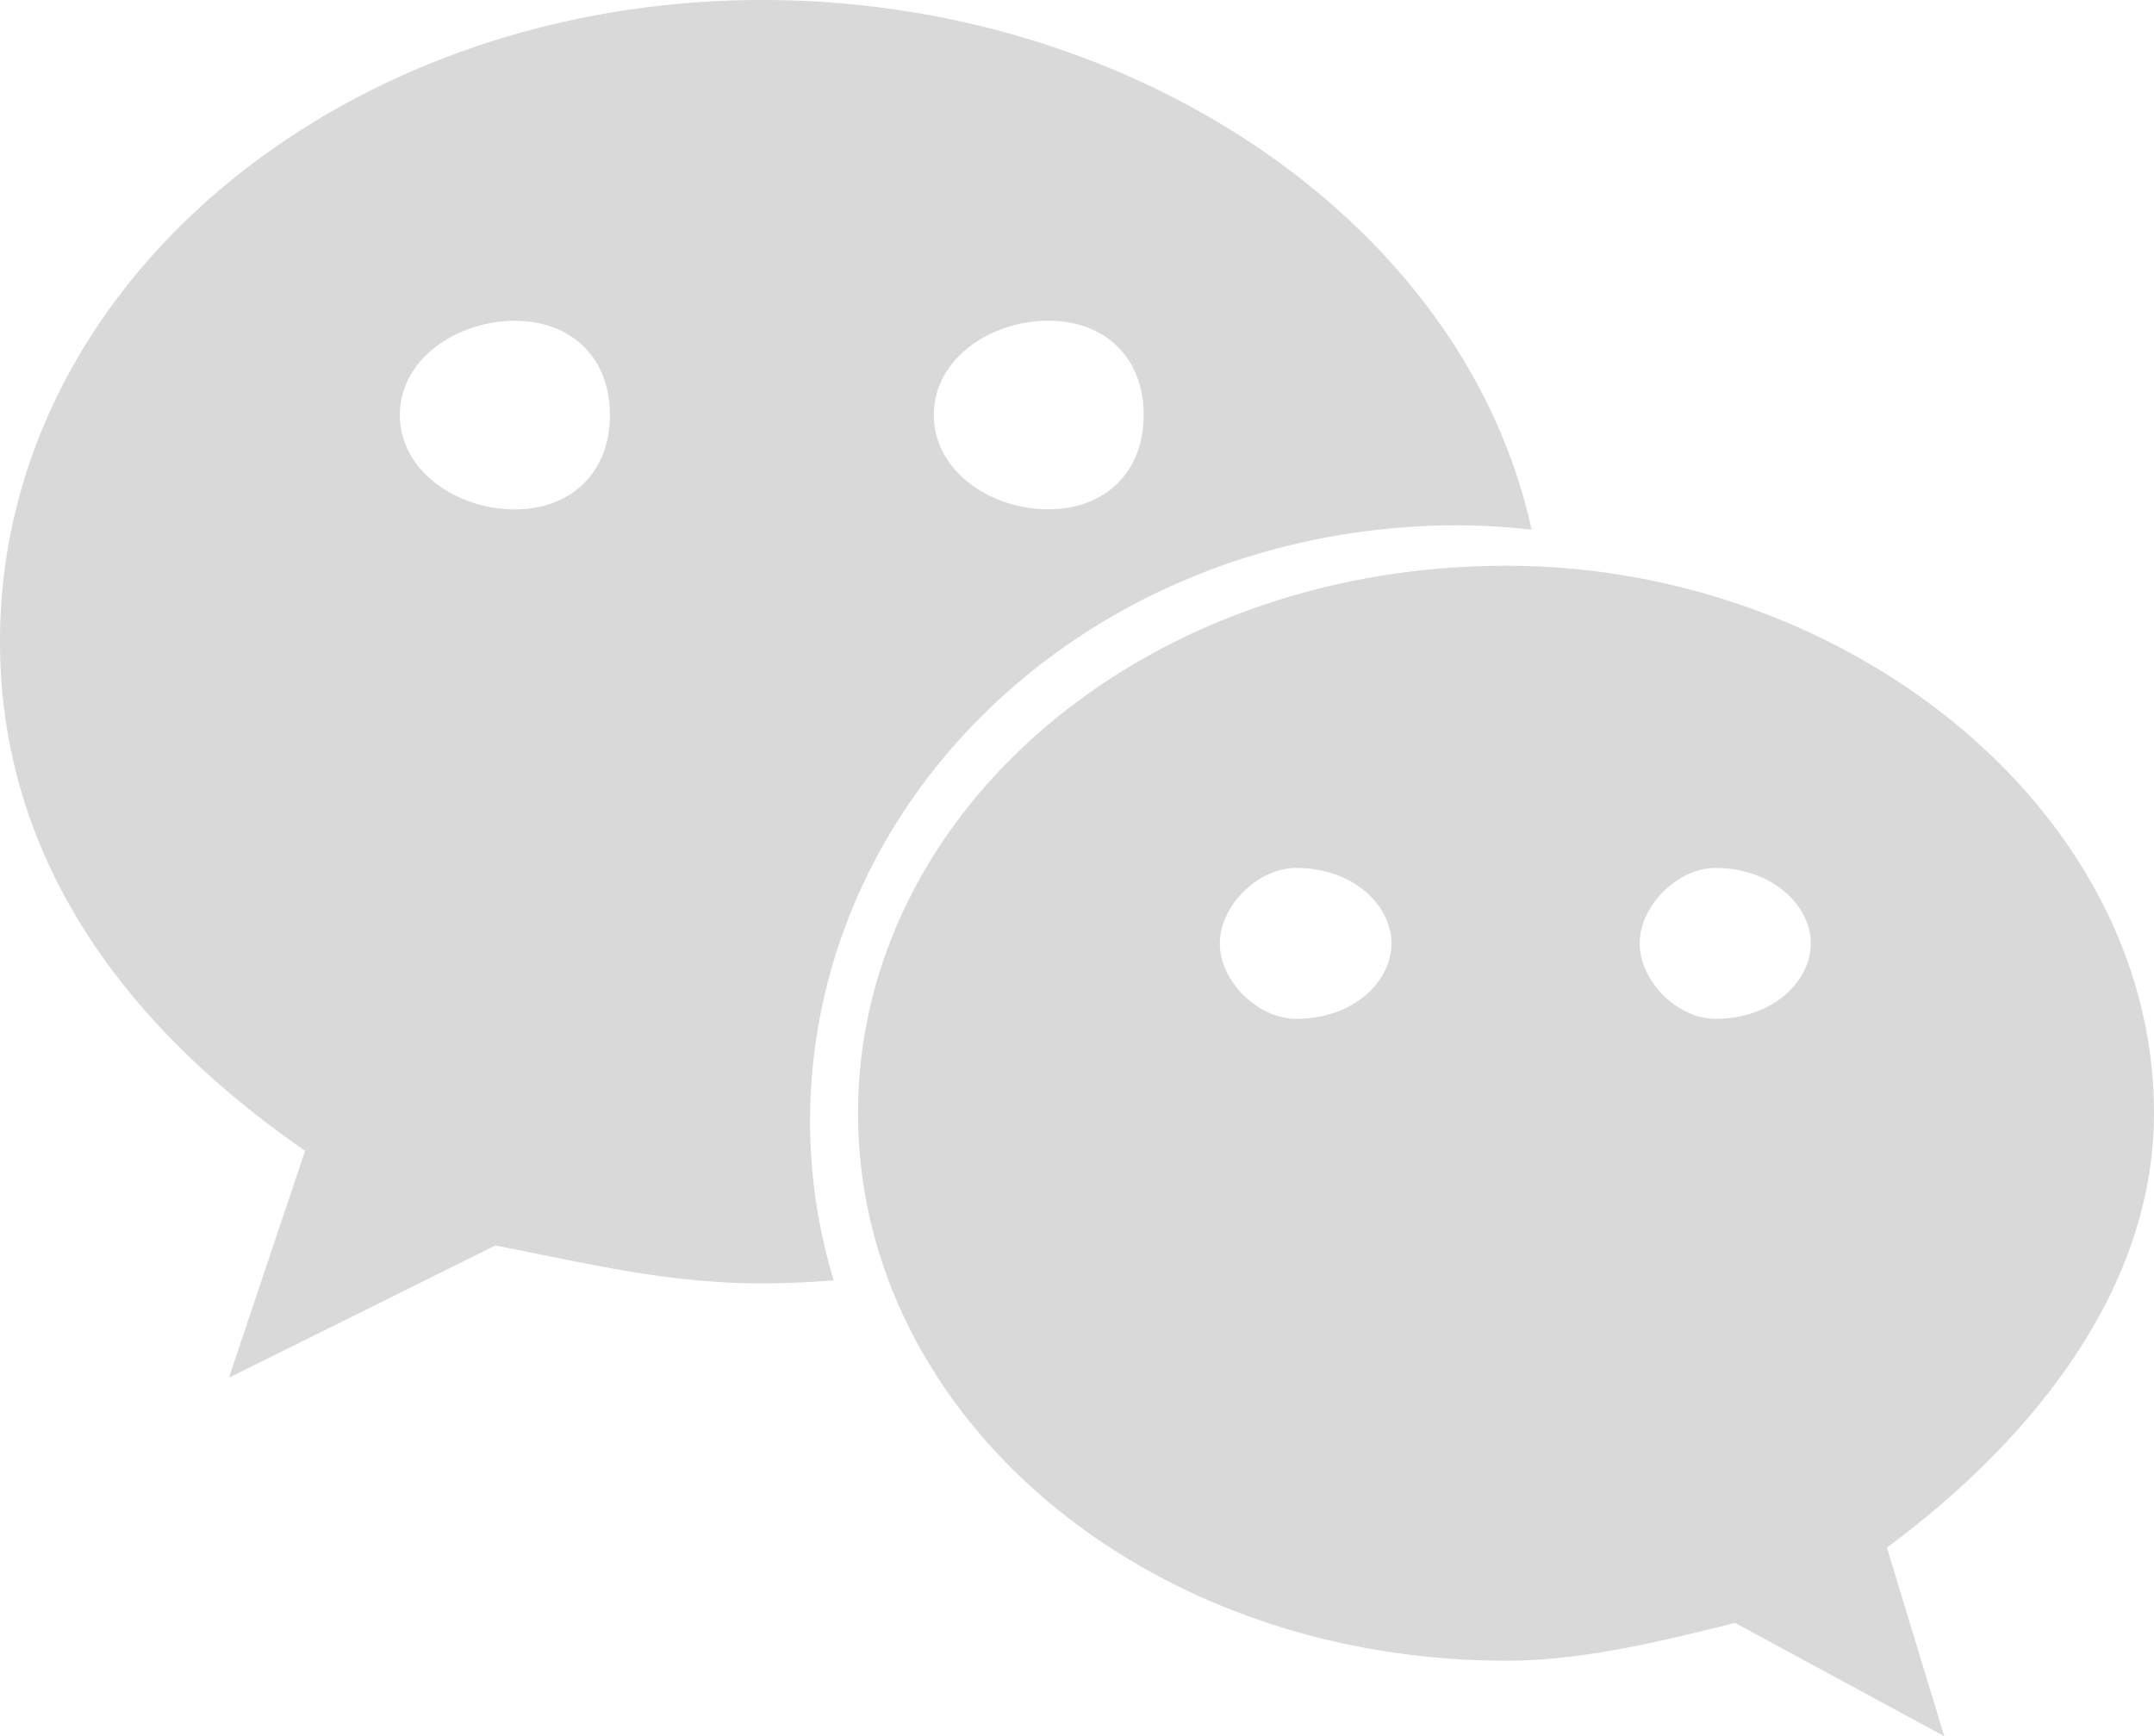 <svg id="图层_1" data-name="图层 1" xmlns="http://www.w3.org/2000/svg" viewBox="0 0 696.35 561.29"><defs><style>.cls-1{fill:#d9d9d9;}</style></defs><title>weixin</title><path class="cls-1" d="M471.39,169.82a219.18,219.18,0,0,1,23.74,1.44C473.81,73,367.64,0,246.47,0,111,0,0,91.39,0,207.42c0,67,36.93,122,98.63,164.63L74,445.43l86.15-42.76c30.85,6,55.57,12.25,86.34,12.25,7.73,0,15.38-.37,23-1a179.61,179.61,0,0,1-7.62-51.09c0-106.55,92.46-193,209.54-193Zm-132.5-66.13c18.56,0,30.84,12.1,30.84,30.45s-12.29,30.52-30.84,30.52-37-12.25-37-30.52,18.52-30.45,37-30.45Zm-172.49,61c-18.49,0-37.12-12.25-37.12-30.52s18.64-30.45,37.13-30.45,30.77,12.09,30.77,30.45-12.3,30.52-30.77,30.52ZM696.35,359.91c0-97.51-98.61-177-209.35-177-117.27,0-209.61,79.48-209.61,177s92.35,177,209.61,177c24.53,0,49.29-6.09,73.94-12.21l67.61,36.63L610,500.36c49.48-36.74,86.34-85.44,86.34-140.44ZM419,329.39c-12.27,0-24.65-12.08-24.65-24.4,0-12.15,12.38-24.38,24.65-24.38,18.64,0,30.84,12.23,30.84,24.38,0,12.32-12.21,24.4-30.84,24.4Zm135.56,0c-12.17,0-24.48-12.08-24.48-24.4,0-12.15,12.3-24.38,24.48-24.38,18.48,0,30.84,12.23,30.84,24.38,0,12.32-12.36,24.4-30.84,24.4Zm0,0"/></svg>